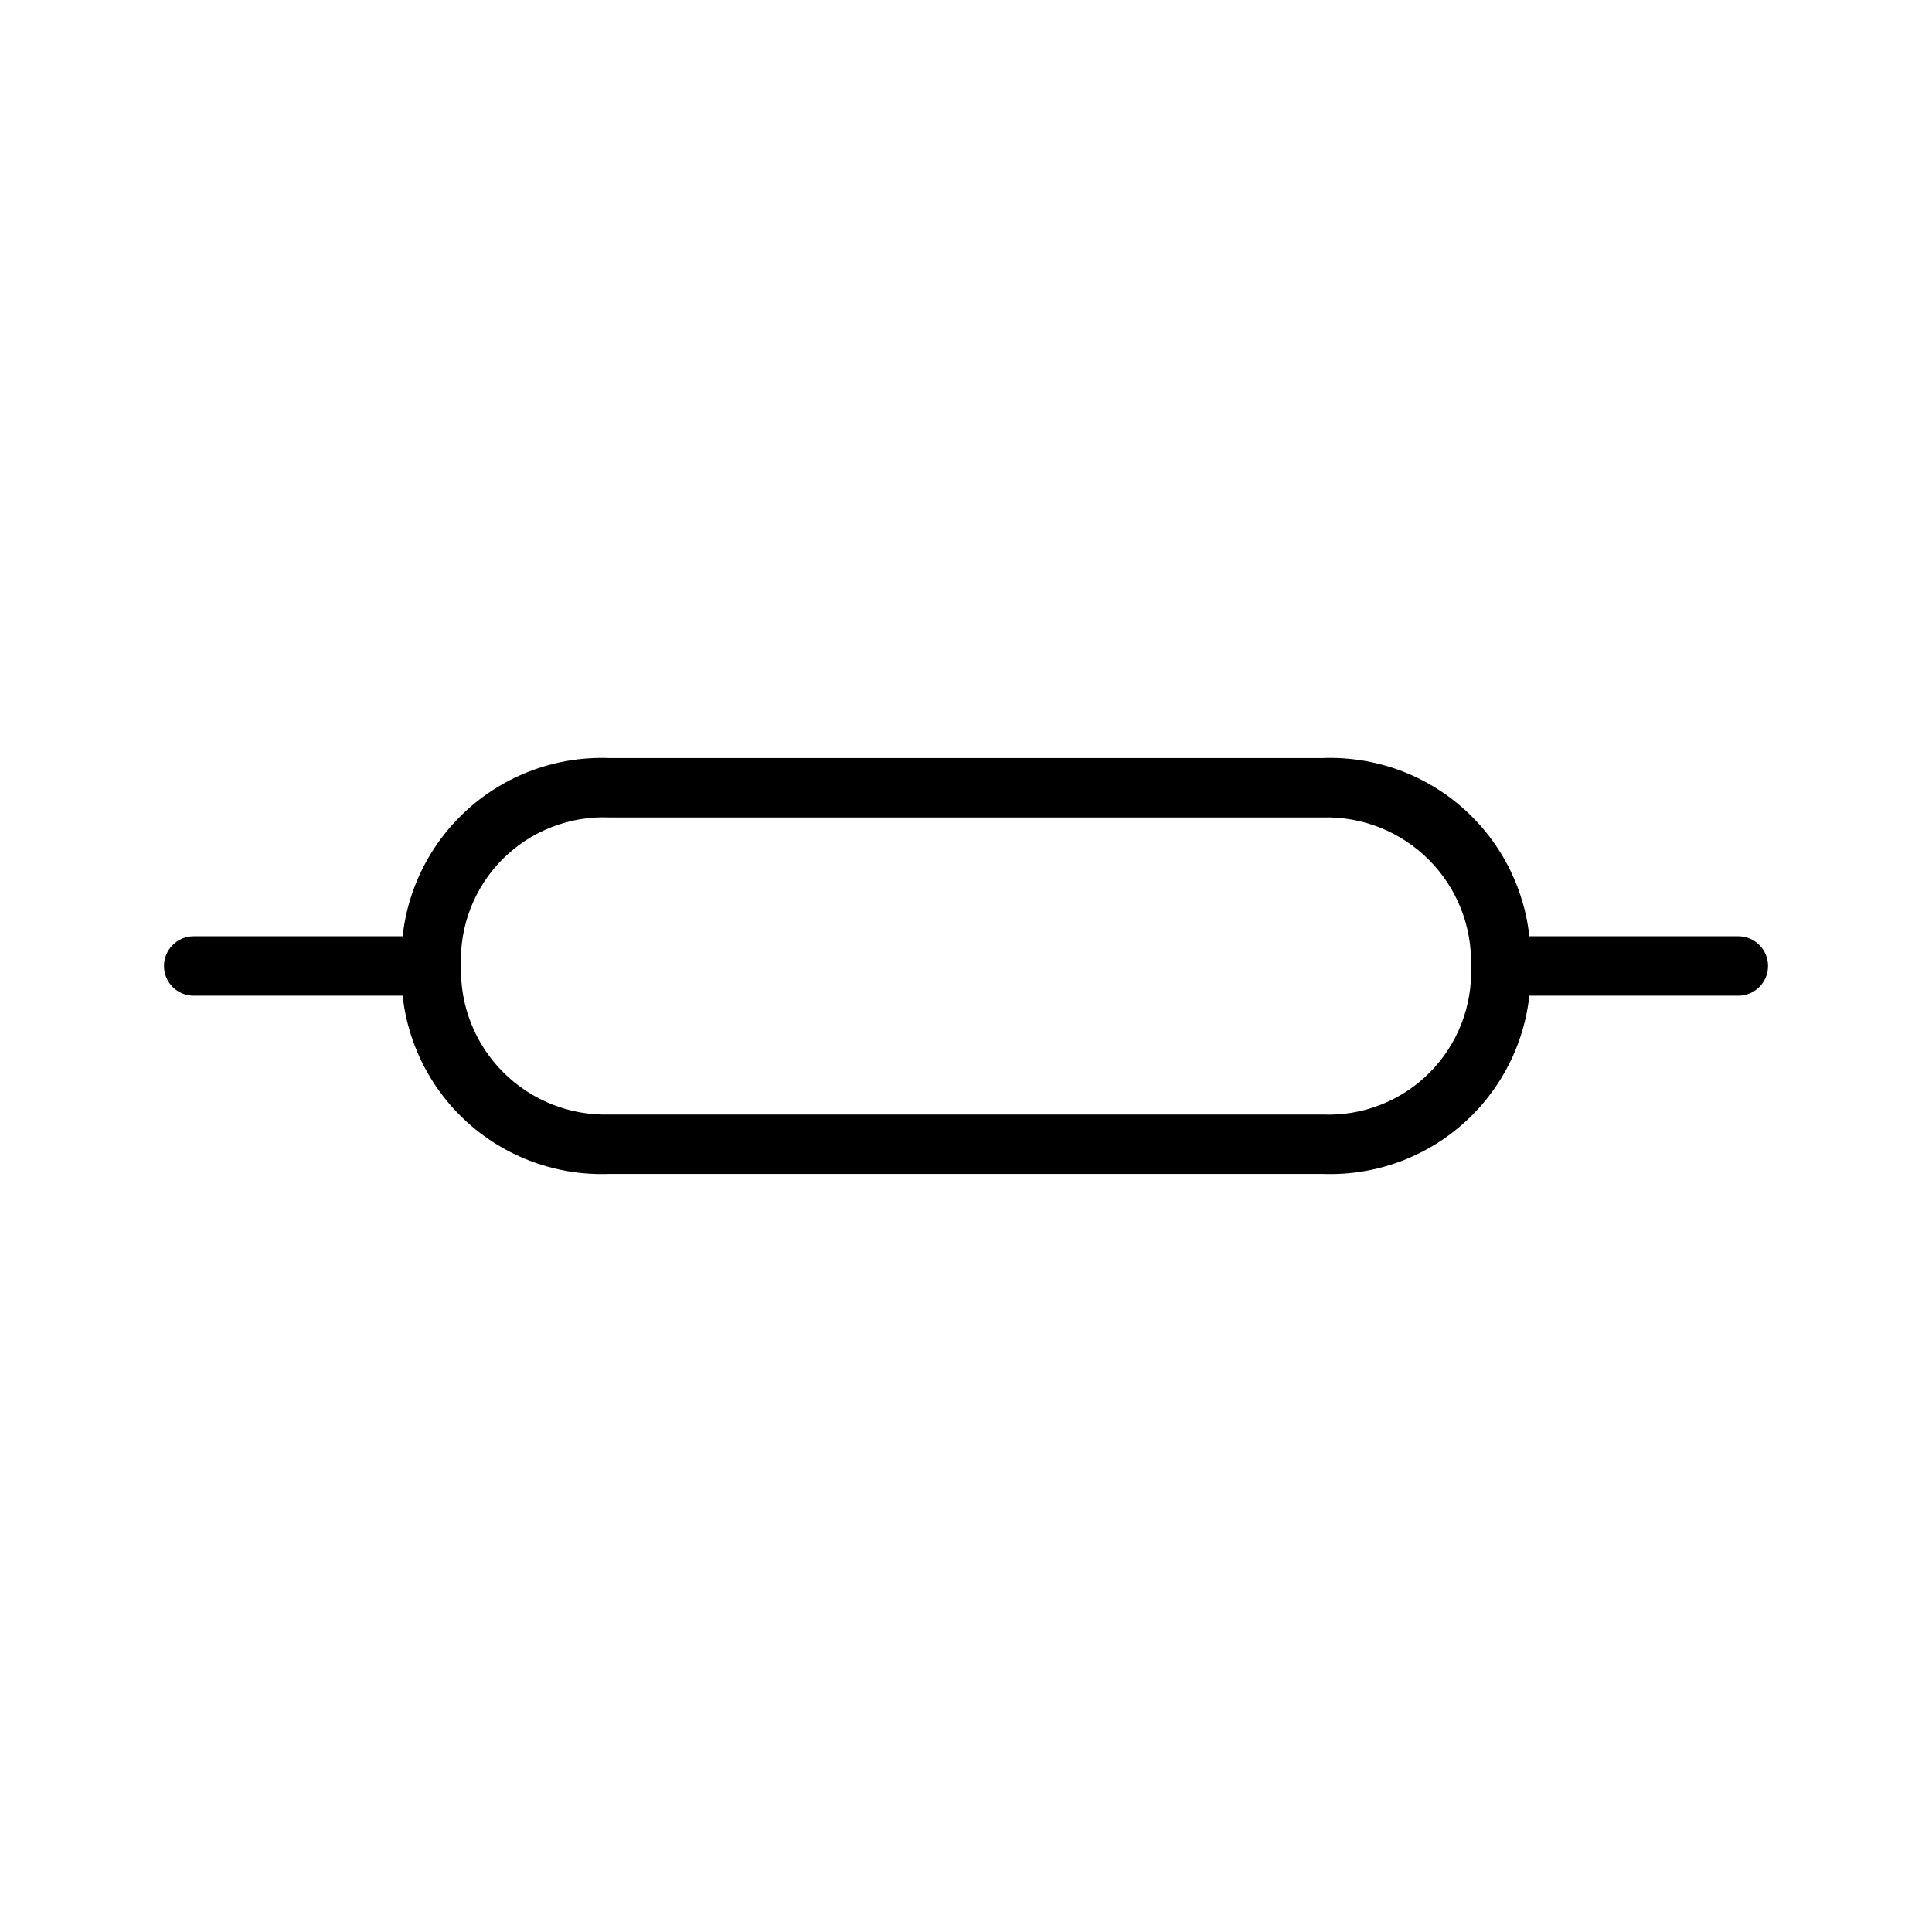 <?xml version="1.0" encoding="UTF-8"?>
<!-- Uploaded to: ICON Repo, www.svgrepo.com, Generator: ICON Repo Mixer Tools -->
<svg fill="#000000" width="800px" height="800px" version="1.1" viewBox="144 144 512 512" xmlns="http://www.w3.org/2000/svg">
 <g>
  <path d="m494.46 455.1h-188.93c-14.785 0.582-29.145-5.035-39.605-15.496-10.465-10.465-16.082-24.82-15.5-39.605-0.582-14.785 5.035-29.145 15.5-39.605 10.461-10.465 24.82-16.082 39.605-15.5h188.93c14.789-0.582 29.145 5.035 39.605 15.5 10.465 10.461 16.082 24.82 15.5 39.605 0.582 14.785-5.035 29.141-15.5 39.605-10.461 10.461-24.816 16.078-39.605 15.496zm-188.93-94.465h0.004c-10.57-0.449-20.848 3.555-28.328 11.035s-11.484 17.758-11.031 28.328c-0.309 10.527 3.738 20.719 11.188 28.168s17.641 11.5 28.172 11.191h188.93c10.574 0.449 20.848-3.551 28.328-11.035 7.481-7.481 11.484-17.754 11.035-28.324 0.309-10.531-3.742-20.723-11.191-28.172-7.449-7.449-17.641-11.496-28.172-11.191z"/>
  <path d="m258.3 407.87h-62.977c-4.348 0-7.871-3.523-7.871-7.871s3.523-7.875 7.871-7.875h62.977c4.348 0 7.875 3.527 7.875 7.875s-3.527 7.871-7.875 7.871z"/>
  <path d="m604.67 407.87h-62.977c-4.348 0-7.871-3.523-7.871-7.871s3.523-7.875 7.871-7.875h62.977c4.348 0 7.871 3.527 7.871 7.875s-3.523 7.871-7.871 7.871z"/>
 </g>
</svg>